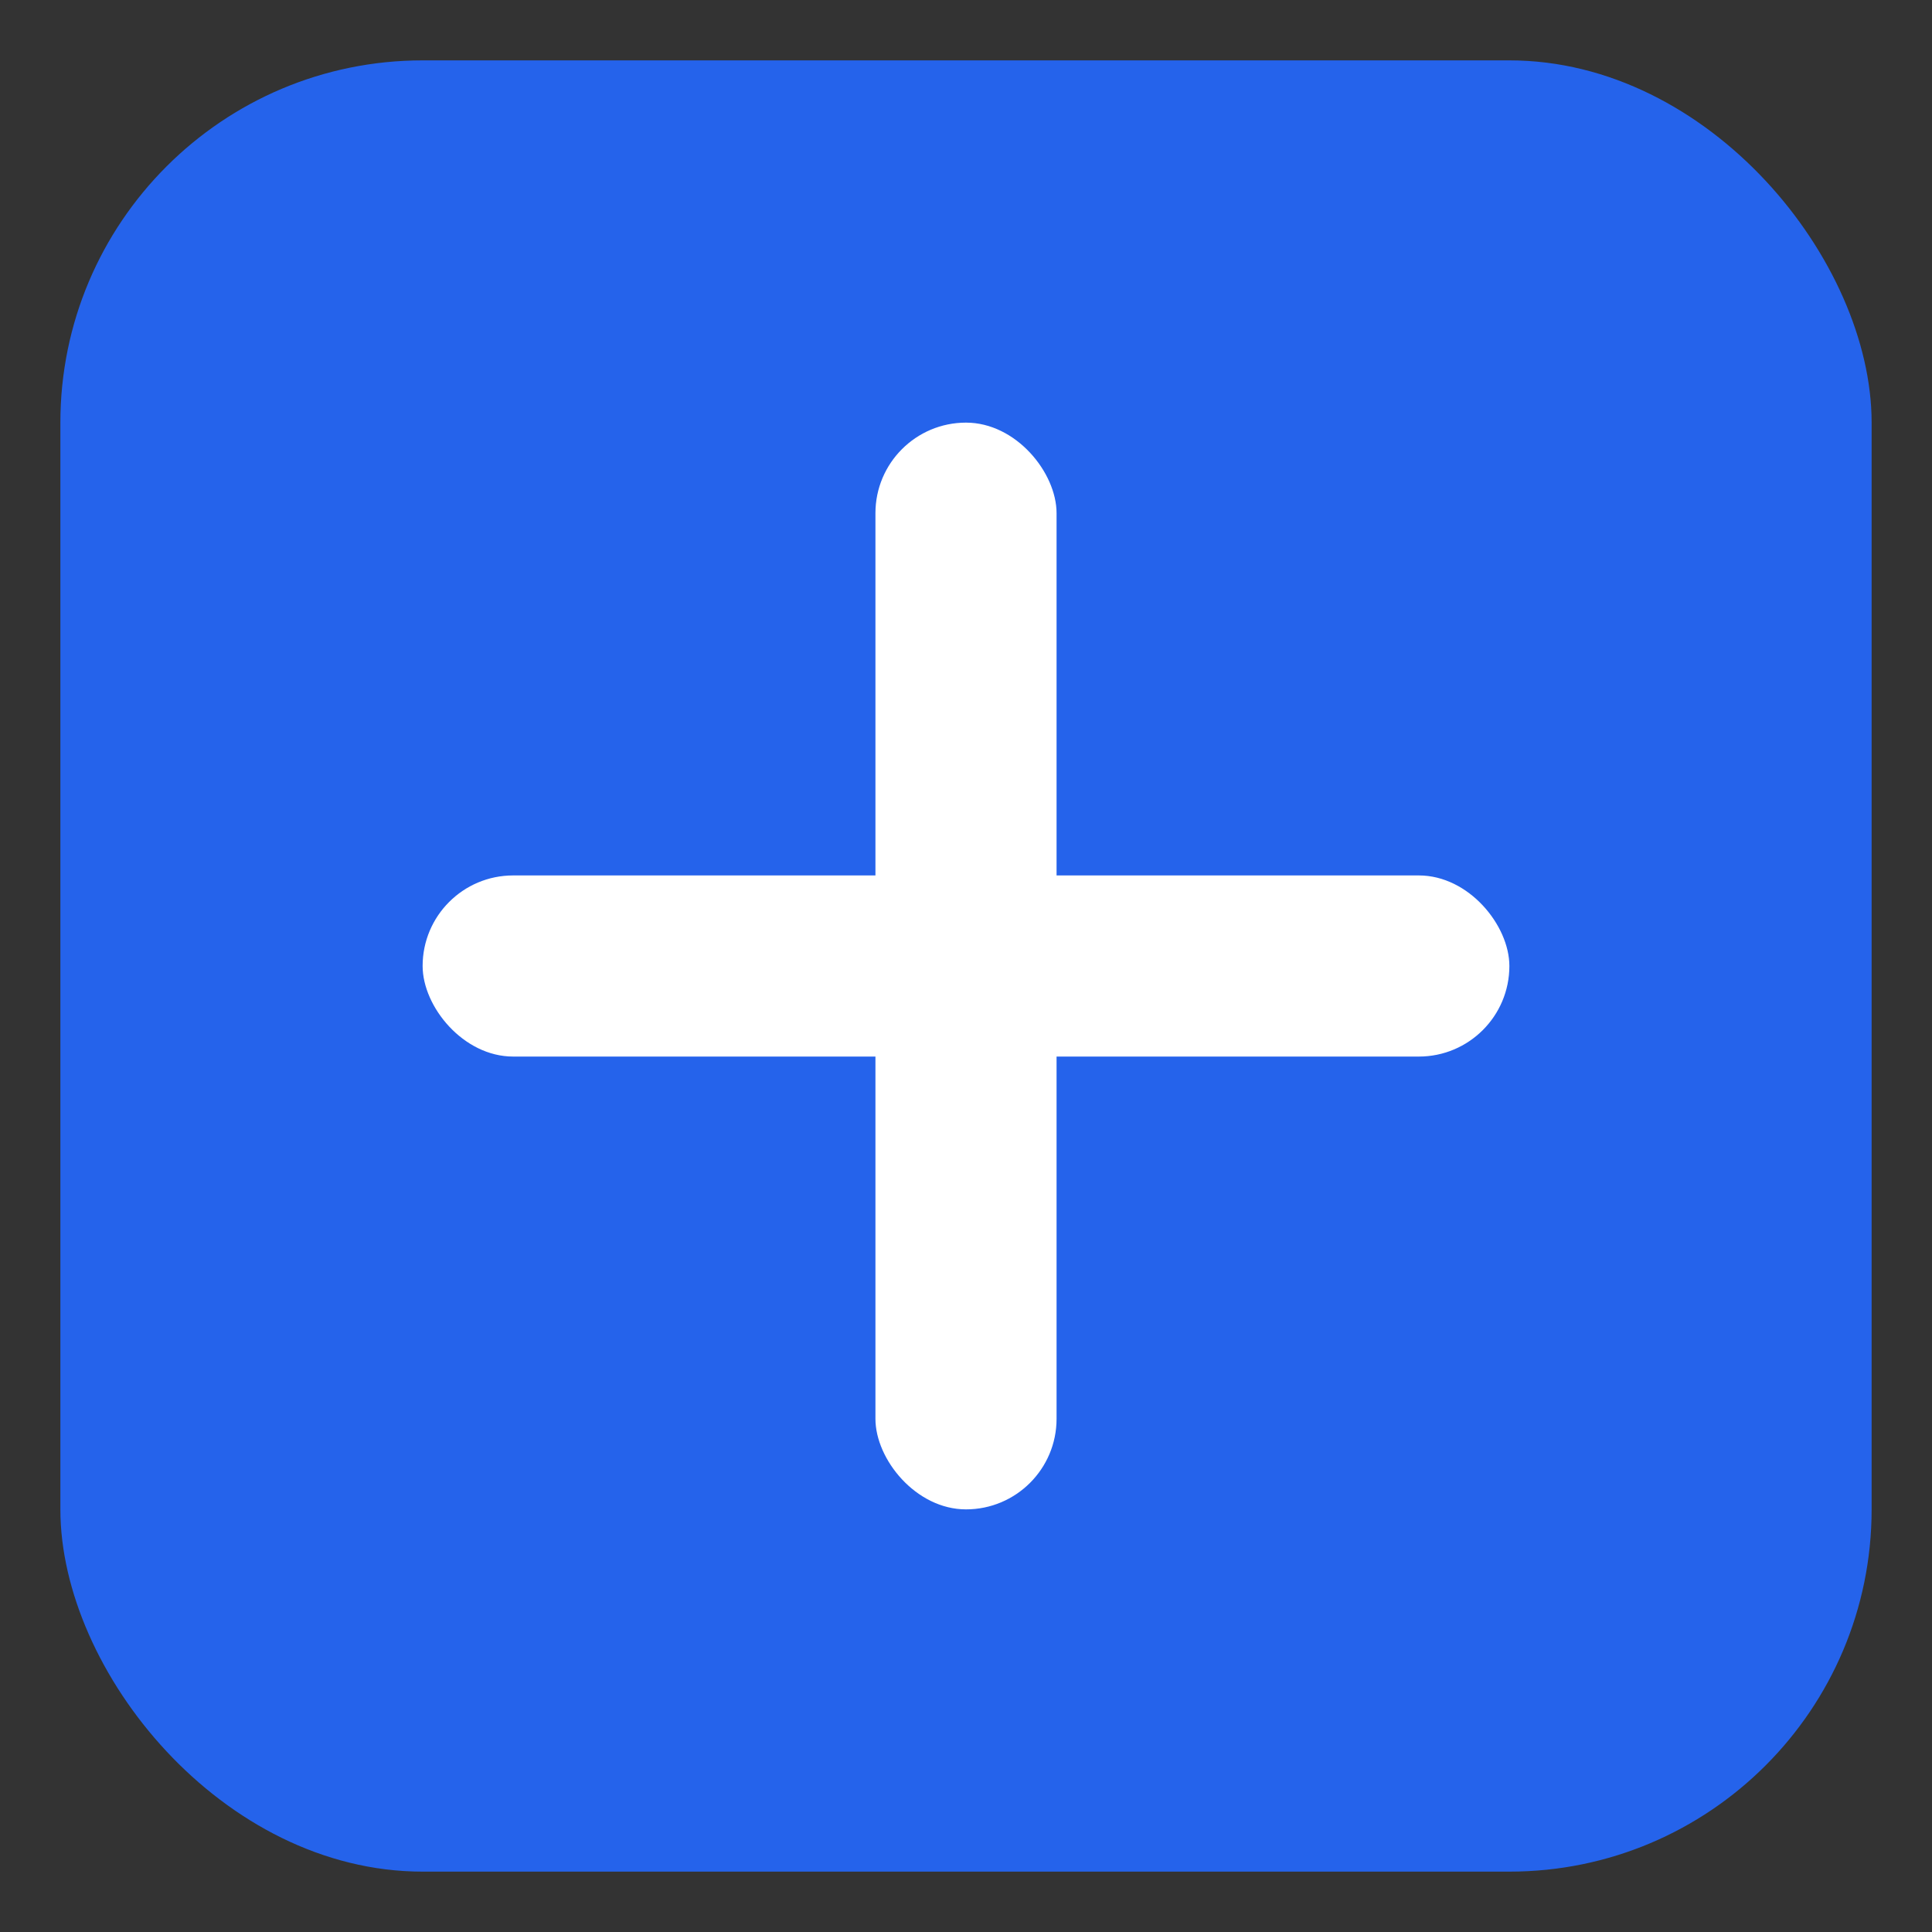 <?xml version="1.0" encoding="UTF-8"?>
<svg xmlns="http://www.w3.org/2000/svg" viewBox="0 0 64 64">
  <rect x="0" y="0" width="64" height="64" fill="#333333" stroke="none"/>
  <rect x="2" y="2" width="60" height="60" rx="12" fill="#2563eb"/>
  <rect x="29" y="14" width="6" height="36" rx="3" fill="#fff"/>
  <rect x="14" y="29" width="36" height="6" rx="3" fill="#fff"/>
</svg>
